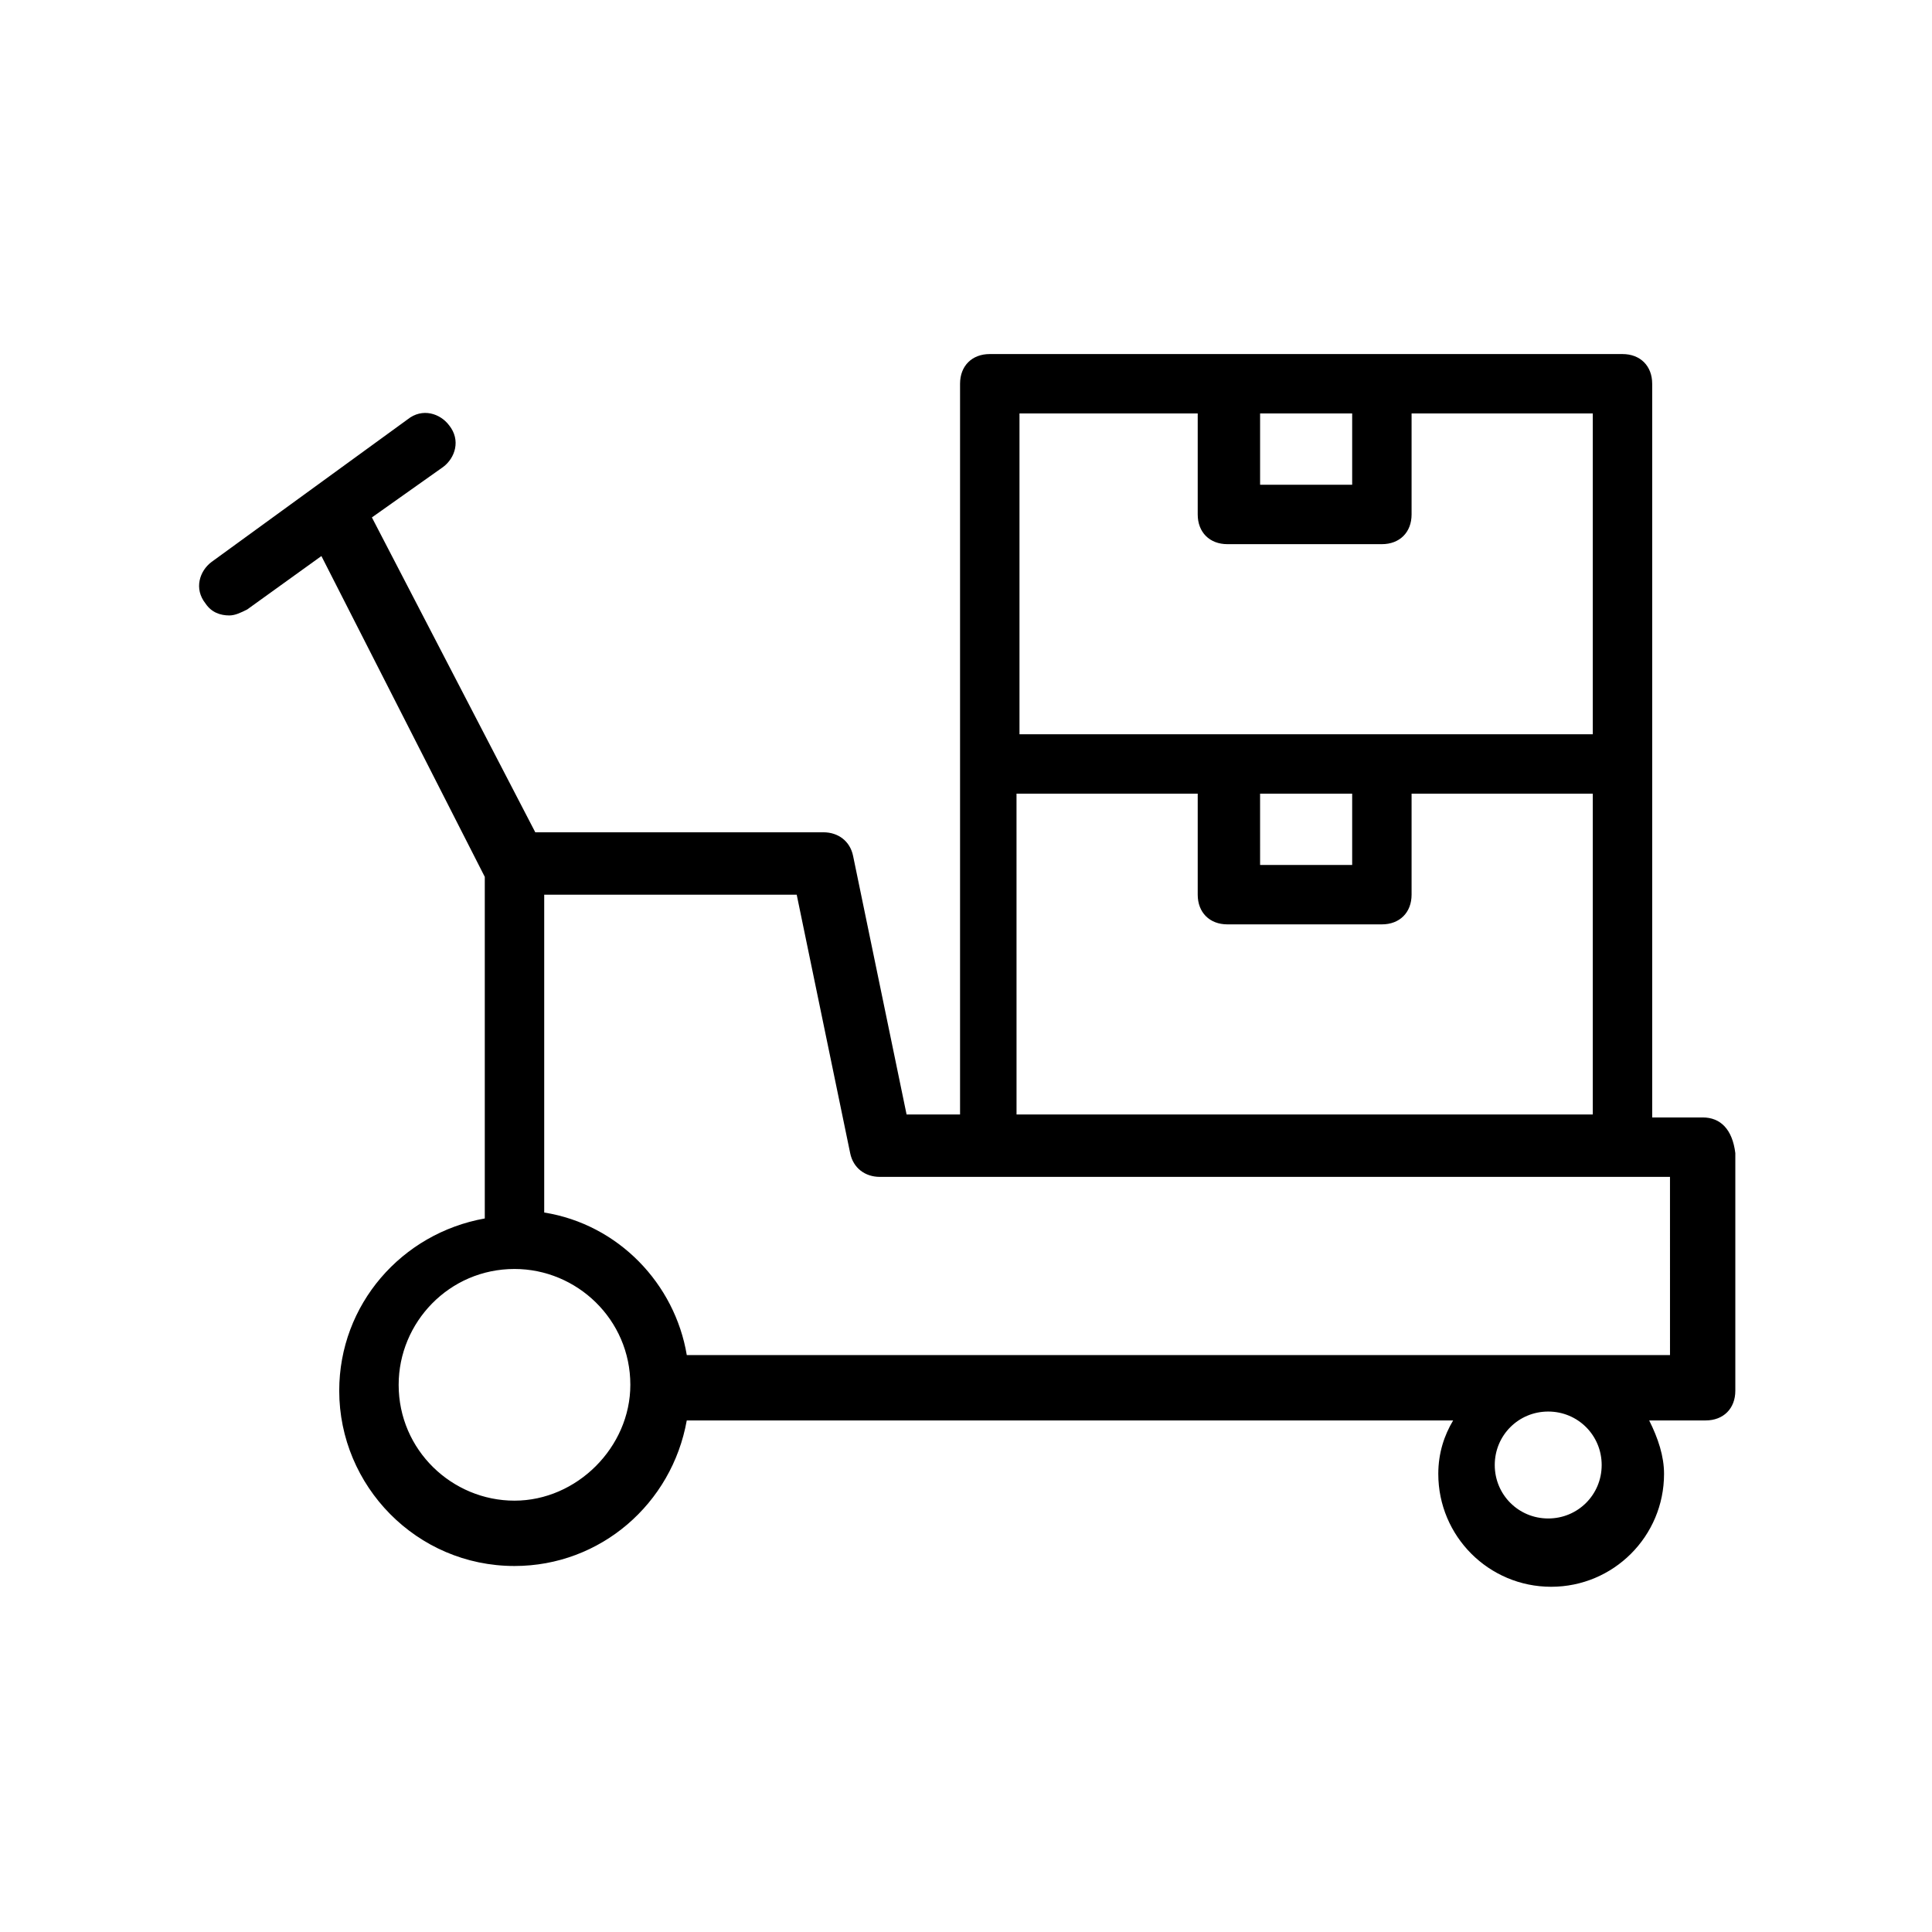 <?xml version="1.0" encoding="UTF-8"?>
<!-- Uploaded to: SVG Repo, www.svgrepo.com, Generator: SVG Repo Mixer Tools -->
<svg fill="#000000" width="800px" height="800px" version="1.1" viewBox="144 144 512 512" xmlns="http://www.w3.org/2000/svg">
 <path d="m595.23 440.14h-13.383v-194.44c0-4.723-3.148-7.871-7.871-7.871h-167.68c-4.723 0-7.871 3.148-7.871 7.871v193.65h-14.172l-14.168-68.488c-0.789-3.938-3.938-6.297-7.871-6.297h-76.359l-43.297-83.441 18.895-13.383c3.148-2.363 4.723-7.086 1.574-11.02-2.363-3.148-7.086-4.723-11.02-1.574l-51.957 37.785c-3.148 2.363-4.723 7.086-1.574 11.02 1.574 2.363 3.938 3.148 6.297 3.148 1.574 0 3.148-0.789 4.723-1.574l19.68-14.168 43.297 85.02v90.527c-22.043 3.938-38.574 22.828-38.574 45.656 0 25.191 20.469 46.445 46.445 46.445 22.828 0 41.723-16.531 45.656-38.574h203.1c-2.363 3.938-3.938 8.66-3.938 14.168 0 16.531 13.383 29.914 29.914 29.914s29.914-13.383 29.914-29.914c0-4.723-1.574-9.445-3.938-14.168h14.957c4.723 0 7.871-3.148 7.871-7.871v-62.977c-0.781-6.301-3.93-9.449-8.652-9.449zm-40.938 106.27c-7.871 0-14.168-6.297-14.168-14.168s6.297-14.168 14.168-14.168c7.871 0 14.168 6.297 14.168 14.168 0.004 7.871-6.293 14.168-14.168 14.168zm-51.953-292.84v18.895h-24.402v-18.895zm-88.953 0h48.02v26.766c0 4.723 3.148 7.871 7.871 7.871h40.934c4.723 0 7.871-3.148 7.871-7.871v-26.766h48.02v85.02h-151.93v-85.02zm63.762 100.76h25.191v18.895h-24.402l-0.004-18.895zm-63.762 0h48.02v26.766c0 4.723 3.148 7.871 7.871 7.871h40.934c4.723 0 7.871-3.148 7.871-7.871v-26.766h48.02v85.02h-152.71zm-133.04 187.36c-16.531 0-30.699-13.383-30.699-30.699 0-16.531 13.383-30.699 30.699-30.699 16.531 0 30.699 13.383 30.699 30.699 0 16.527-14.168 30.699-30.699 30.699zm307.01-38.574h-261.35c-3.148-18.895-18.105-34.637-37.785-37.785v-84.23h66.914l14.168 68.488c0.789 3.938 3.938 6.297 7.871 6.297h209.39l0.004 47.23z"/>
</svg>